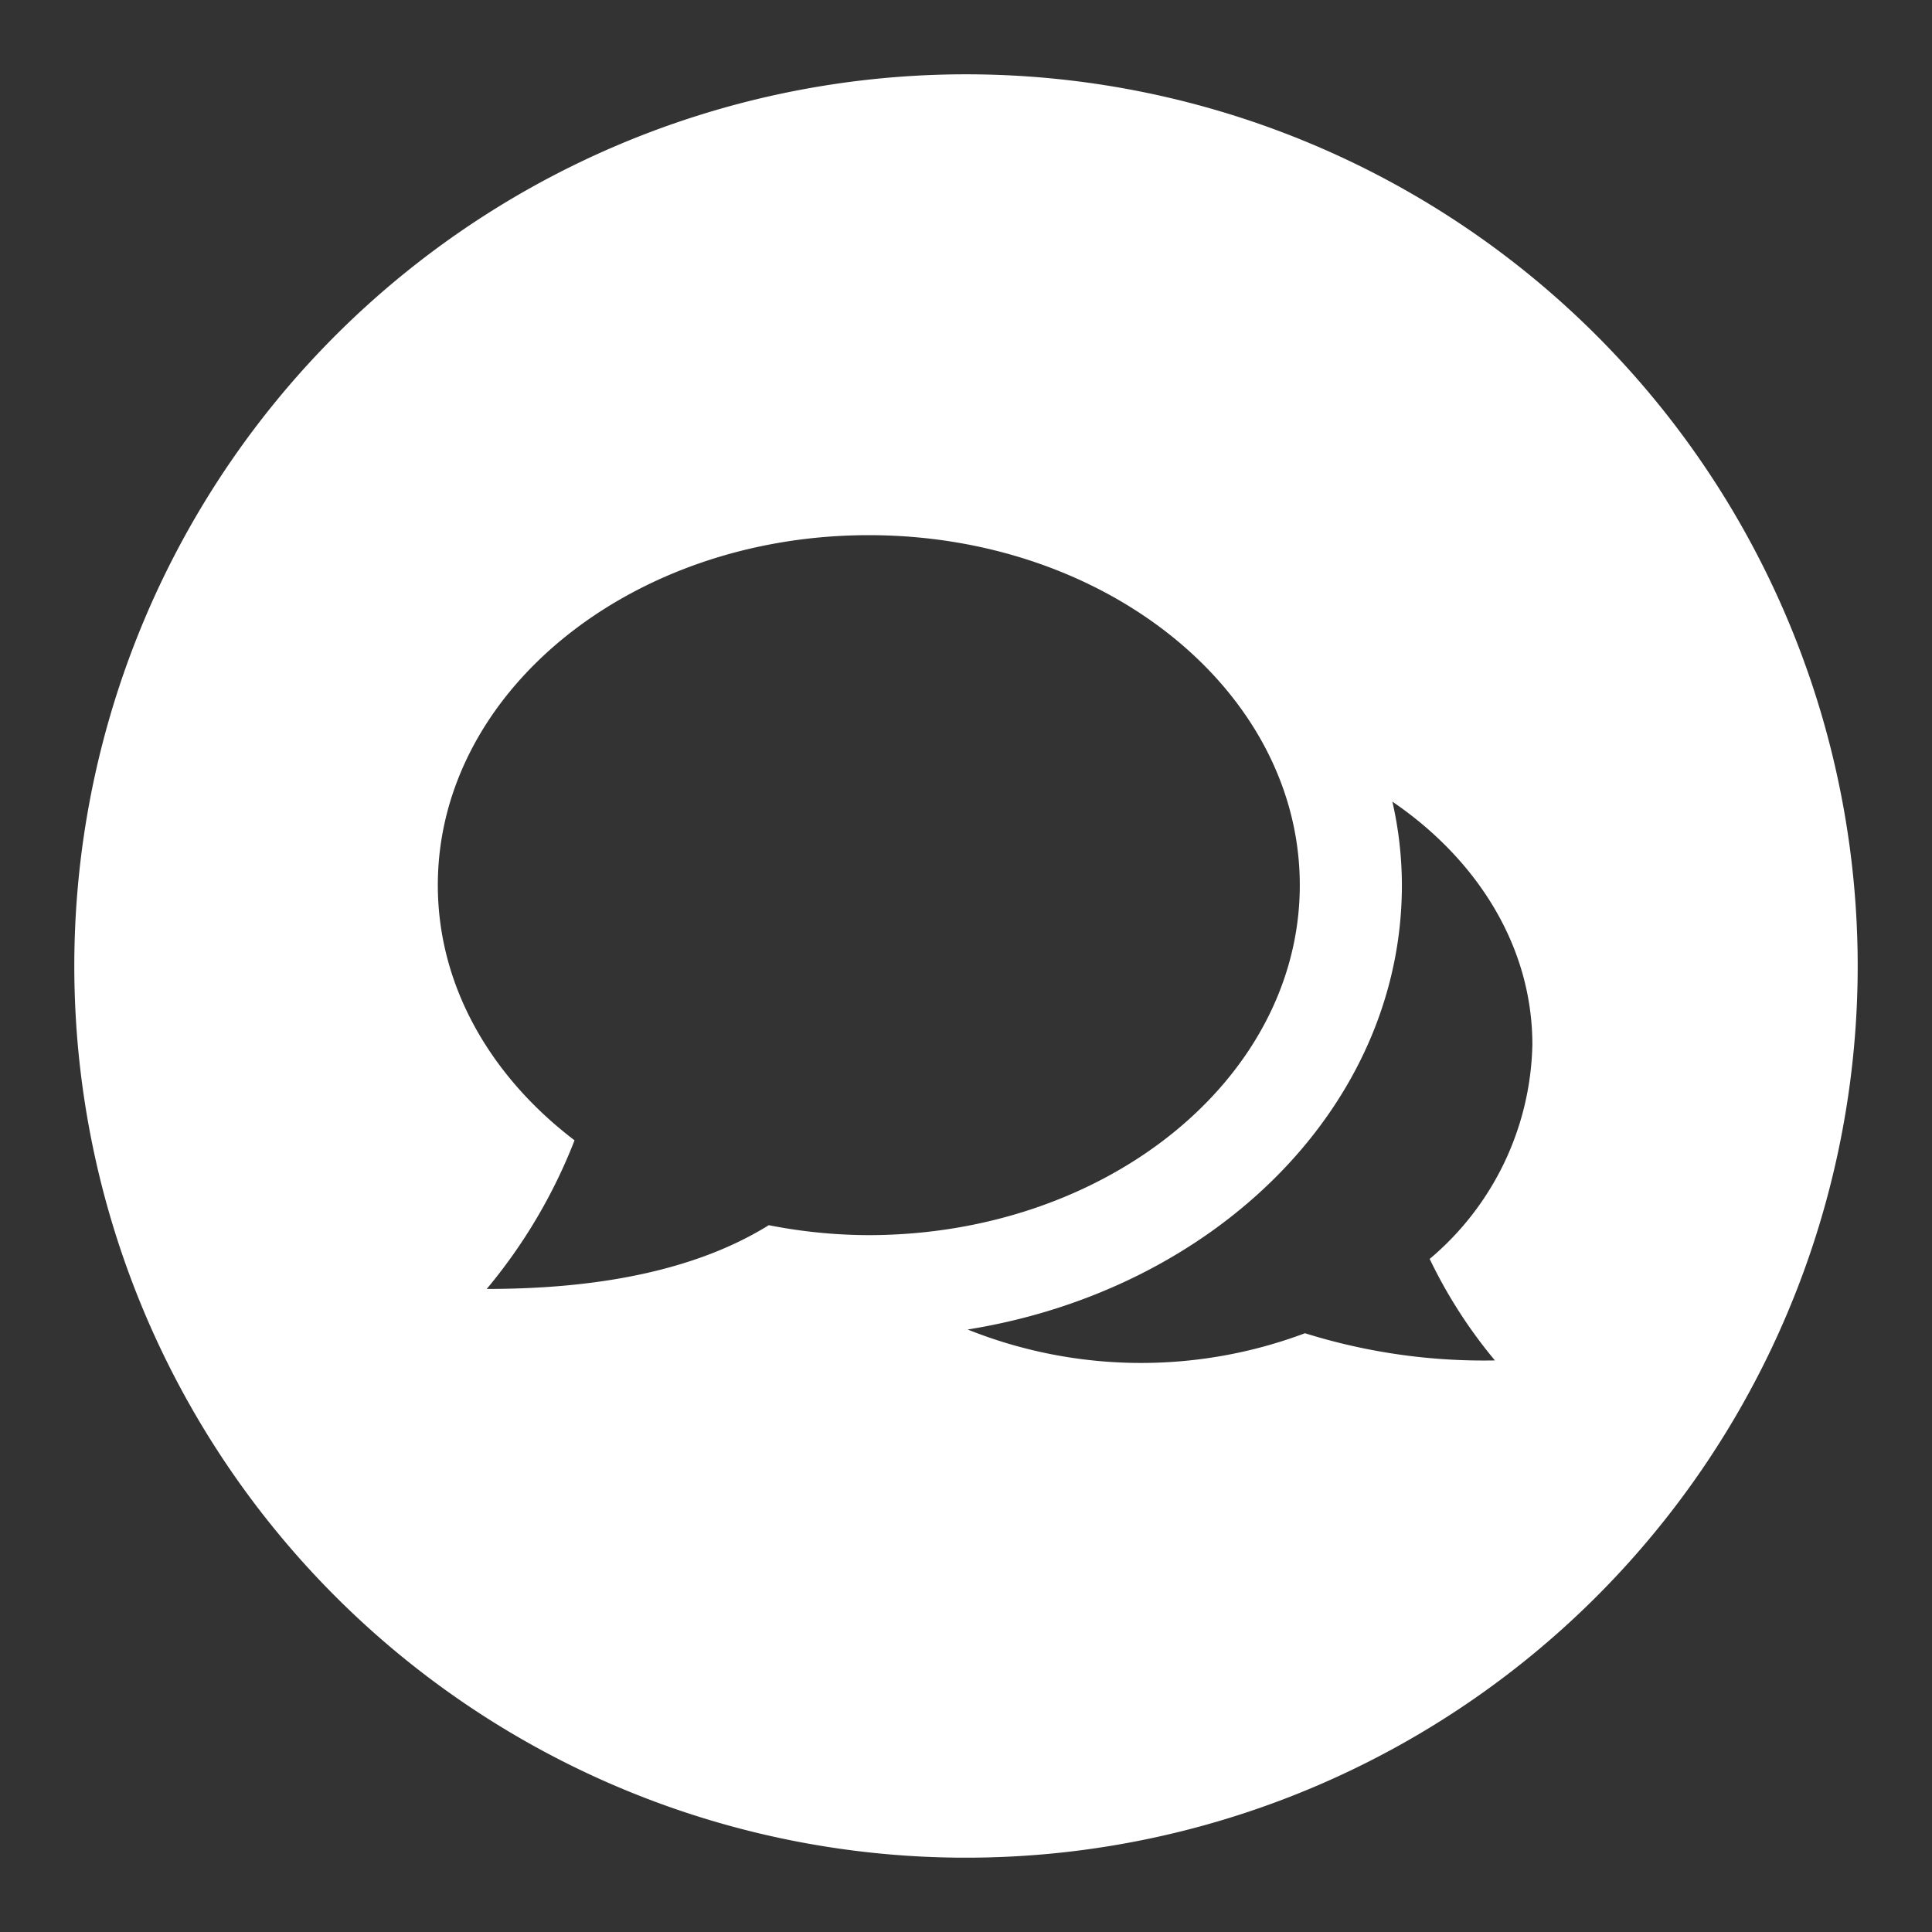 <svg id="background" xmlns="http://www.w3.org/2000/svg" viewBox="0 0 130 130"><rect x="0" y="0" width="130" height="130" fill="#333333" stroke="none"/><defs><style>.cls-1{fill:#fff;}</style></defs><title>adsup-PLAY-suivi-perso</title><path class="cls-1" d="M65,5a60,60,0,1,0,60,60A60,60,0,0,0,65,5ZM58.45,83.11a35.12,35.12,0,0,1-6.72-.67C46,86,38.54,86.73,32.75,86.73a35.87,35.87,0,0,0,5.91-10c-5.65-4.3-9.2-10.39-9.2-17.17,0-13,13-23.55,29-23.55s29,10.54,29,23.55S74.45,83.1,58.45,83.11Zm42.14,8.43a40.3,40.3,0,0,1-12.78-1.83,31.4,31.4,0,0,1-22.7-.25c16.61-2.66,29.22-15,29.22-29.9a25.48,25.48,0,0,0-.64-5.62c5.75,3.92,9.42,9.78,9.42,16.35A19.36,19.36,0,0,1,96.2,84.71,32.83,32.83,0,0,0,100.59,91.54Z"/></svg>